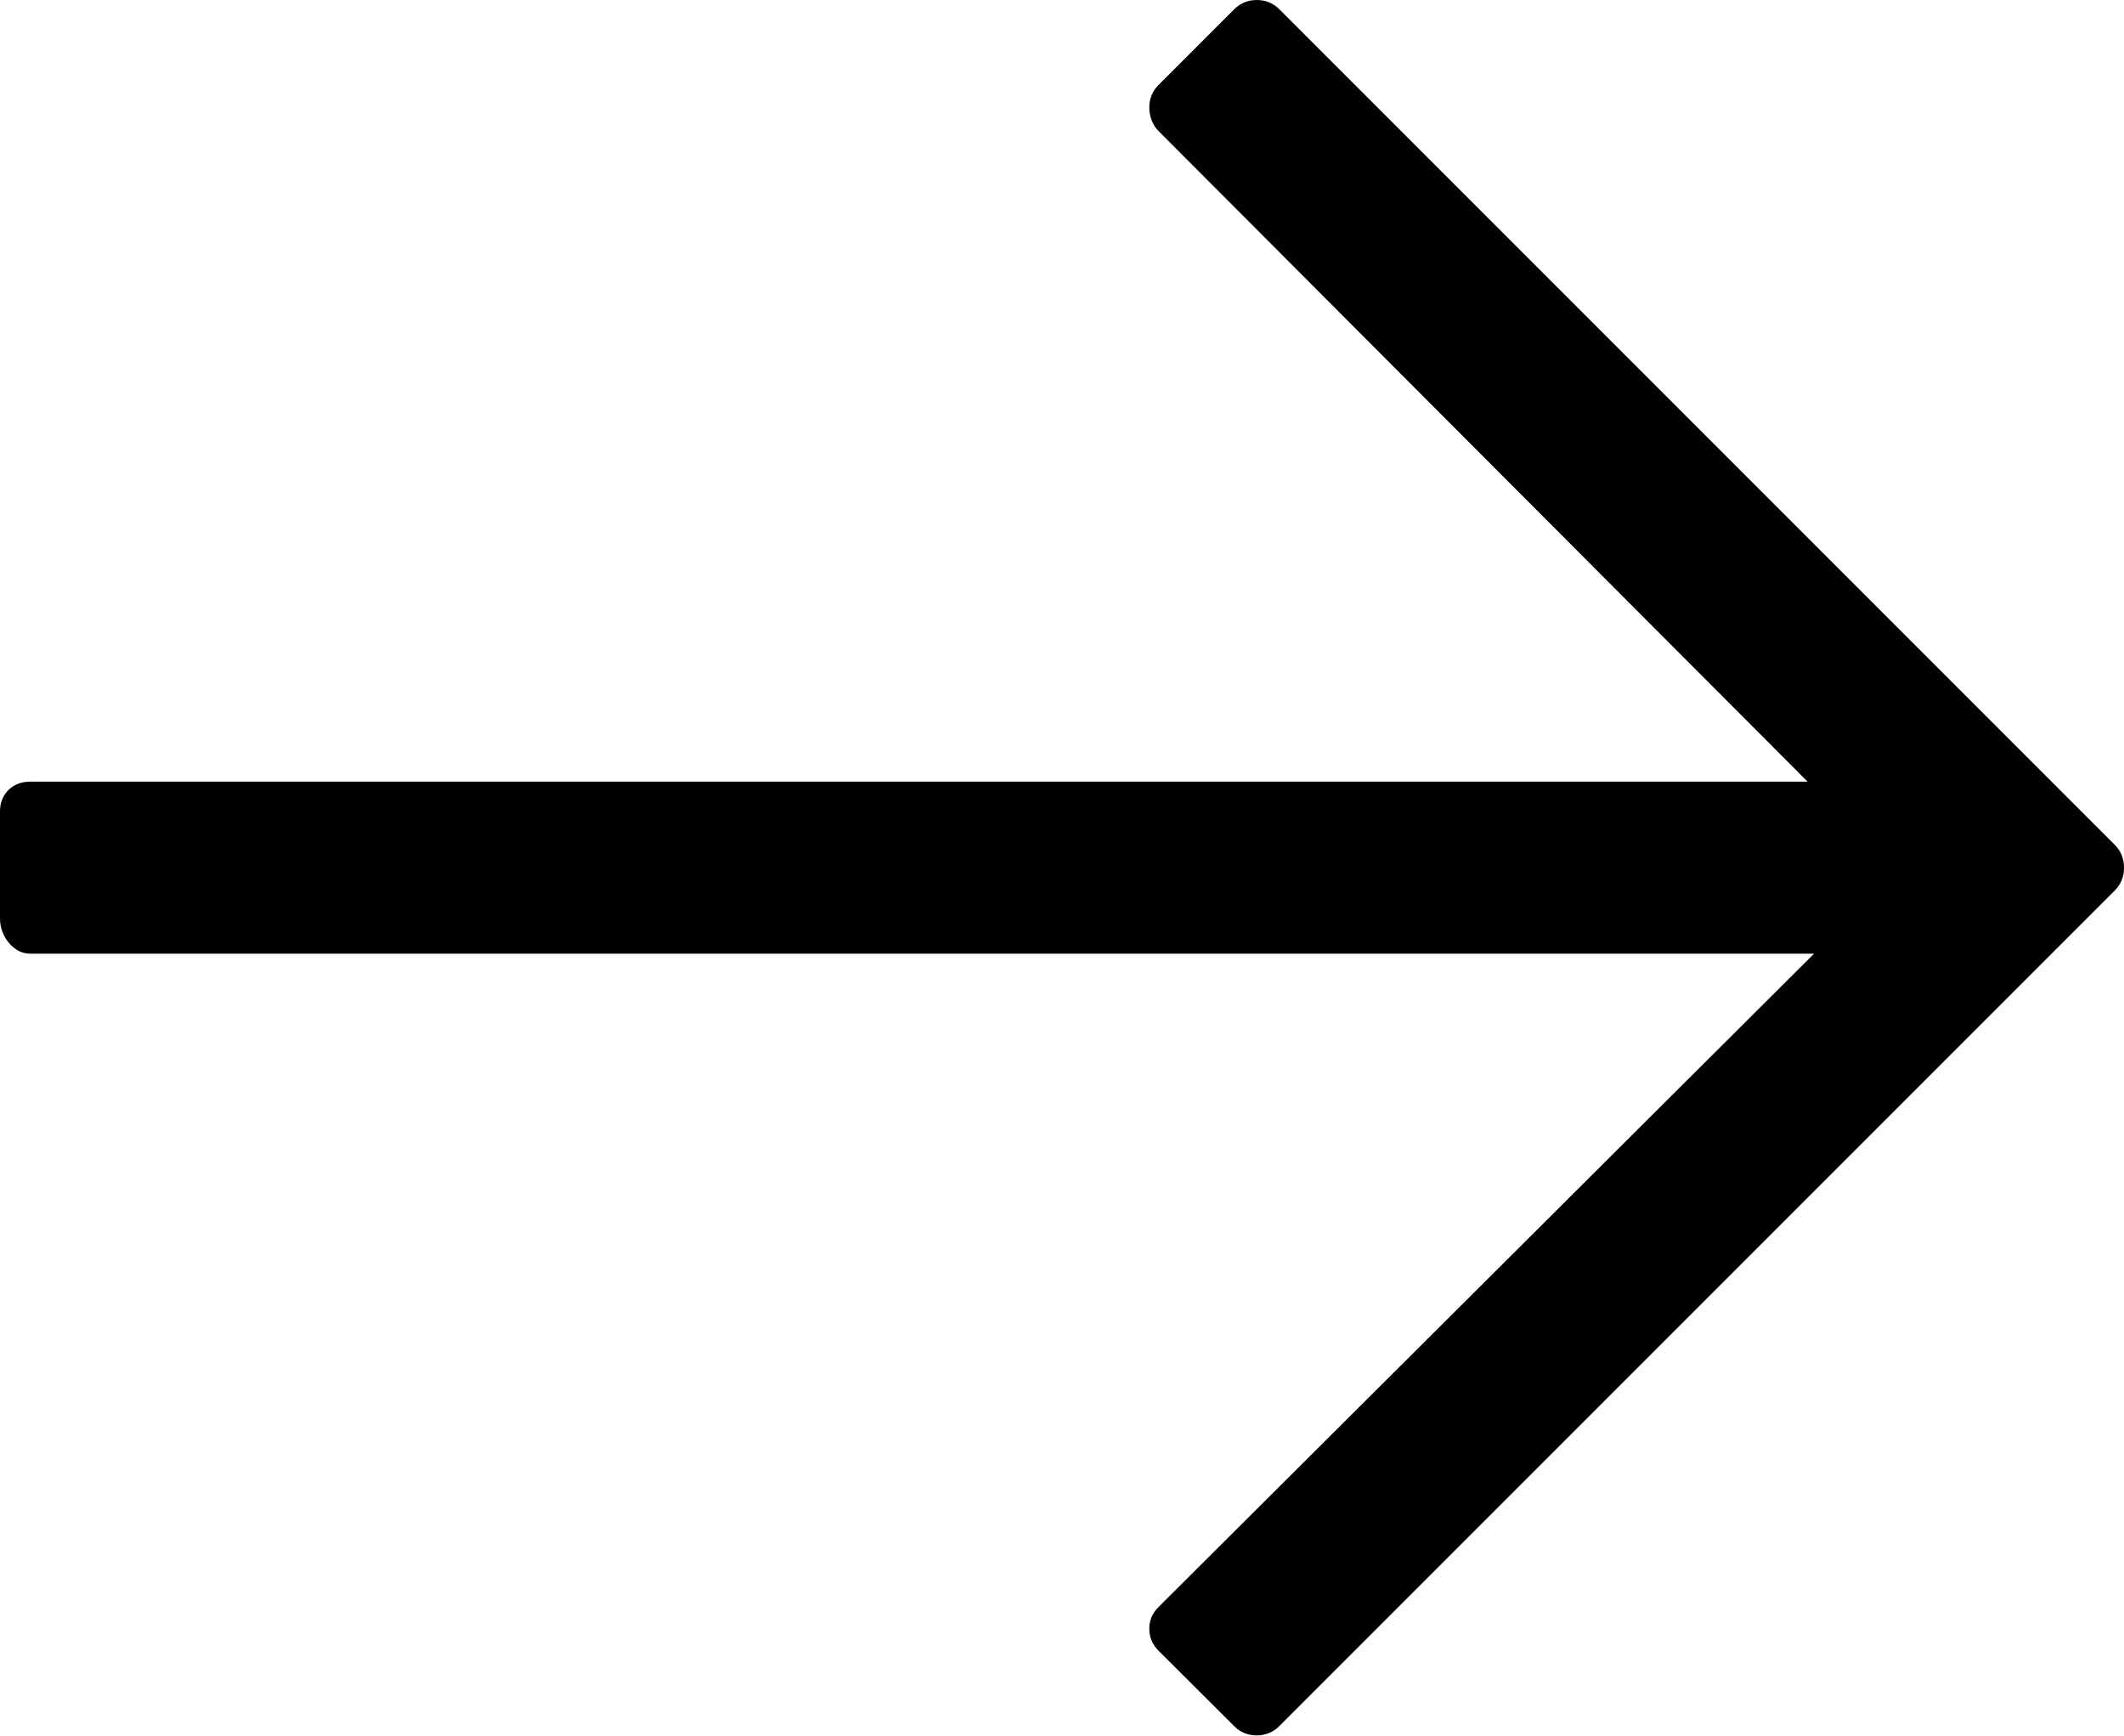 <?xml version="1.0" encoding="UTF-8"?> <svg xmlns="http://www.w3.org/2000/svg" width="470" height="384" viewBox="0 0 470 384" fill="none"> <path fill-rule="evenodd" clip-rule="evenodd" d="M467.967 186.93L467.973 186.936L467.979 186.942C469.276 188.237 470.004 189.927 470 191.931L470 191.984L470 192.036C470.005 193.983 469.292 195.683 467.965 197.011L283.07 381.906C281.741 383.235 280.052 383.947 278.105 383.947C276.078 383.947 274.415 383.222 273.137 381.943L256.349 365.206L256.348 365.204C254.986 363.842 254.32 362.225 254.32 360.337C254.32 358.522 254.928 356.982 256.346 355.558L256.355 355.55L401.412 210.997H6.66C5.176 210.997 3.638 210.397 2.281 208.965C0.874 207.479 0 205.41 0 203.225V179.486C0 175.738 2.697 172.934 6.66 172.934H399.984L256.35 28.984L256.339 28.973C255.166 27.801 254.316 25.938 254.316 23.781C254.316 21.806 255.037 20.123 256.339 18.822L256.347 18.814L273.127 2.03C274.441 0.717 276.122 0 278.101 0C280.08 0 281.759 0.718 283.066 2.024L467.967 186.93Z" fill="black"></path> </svg> 